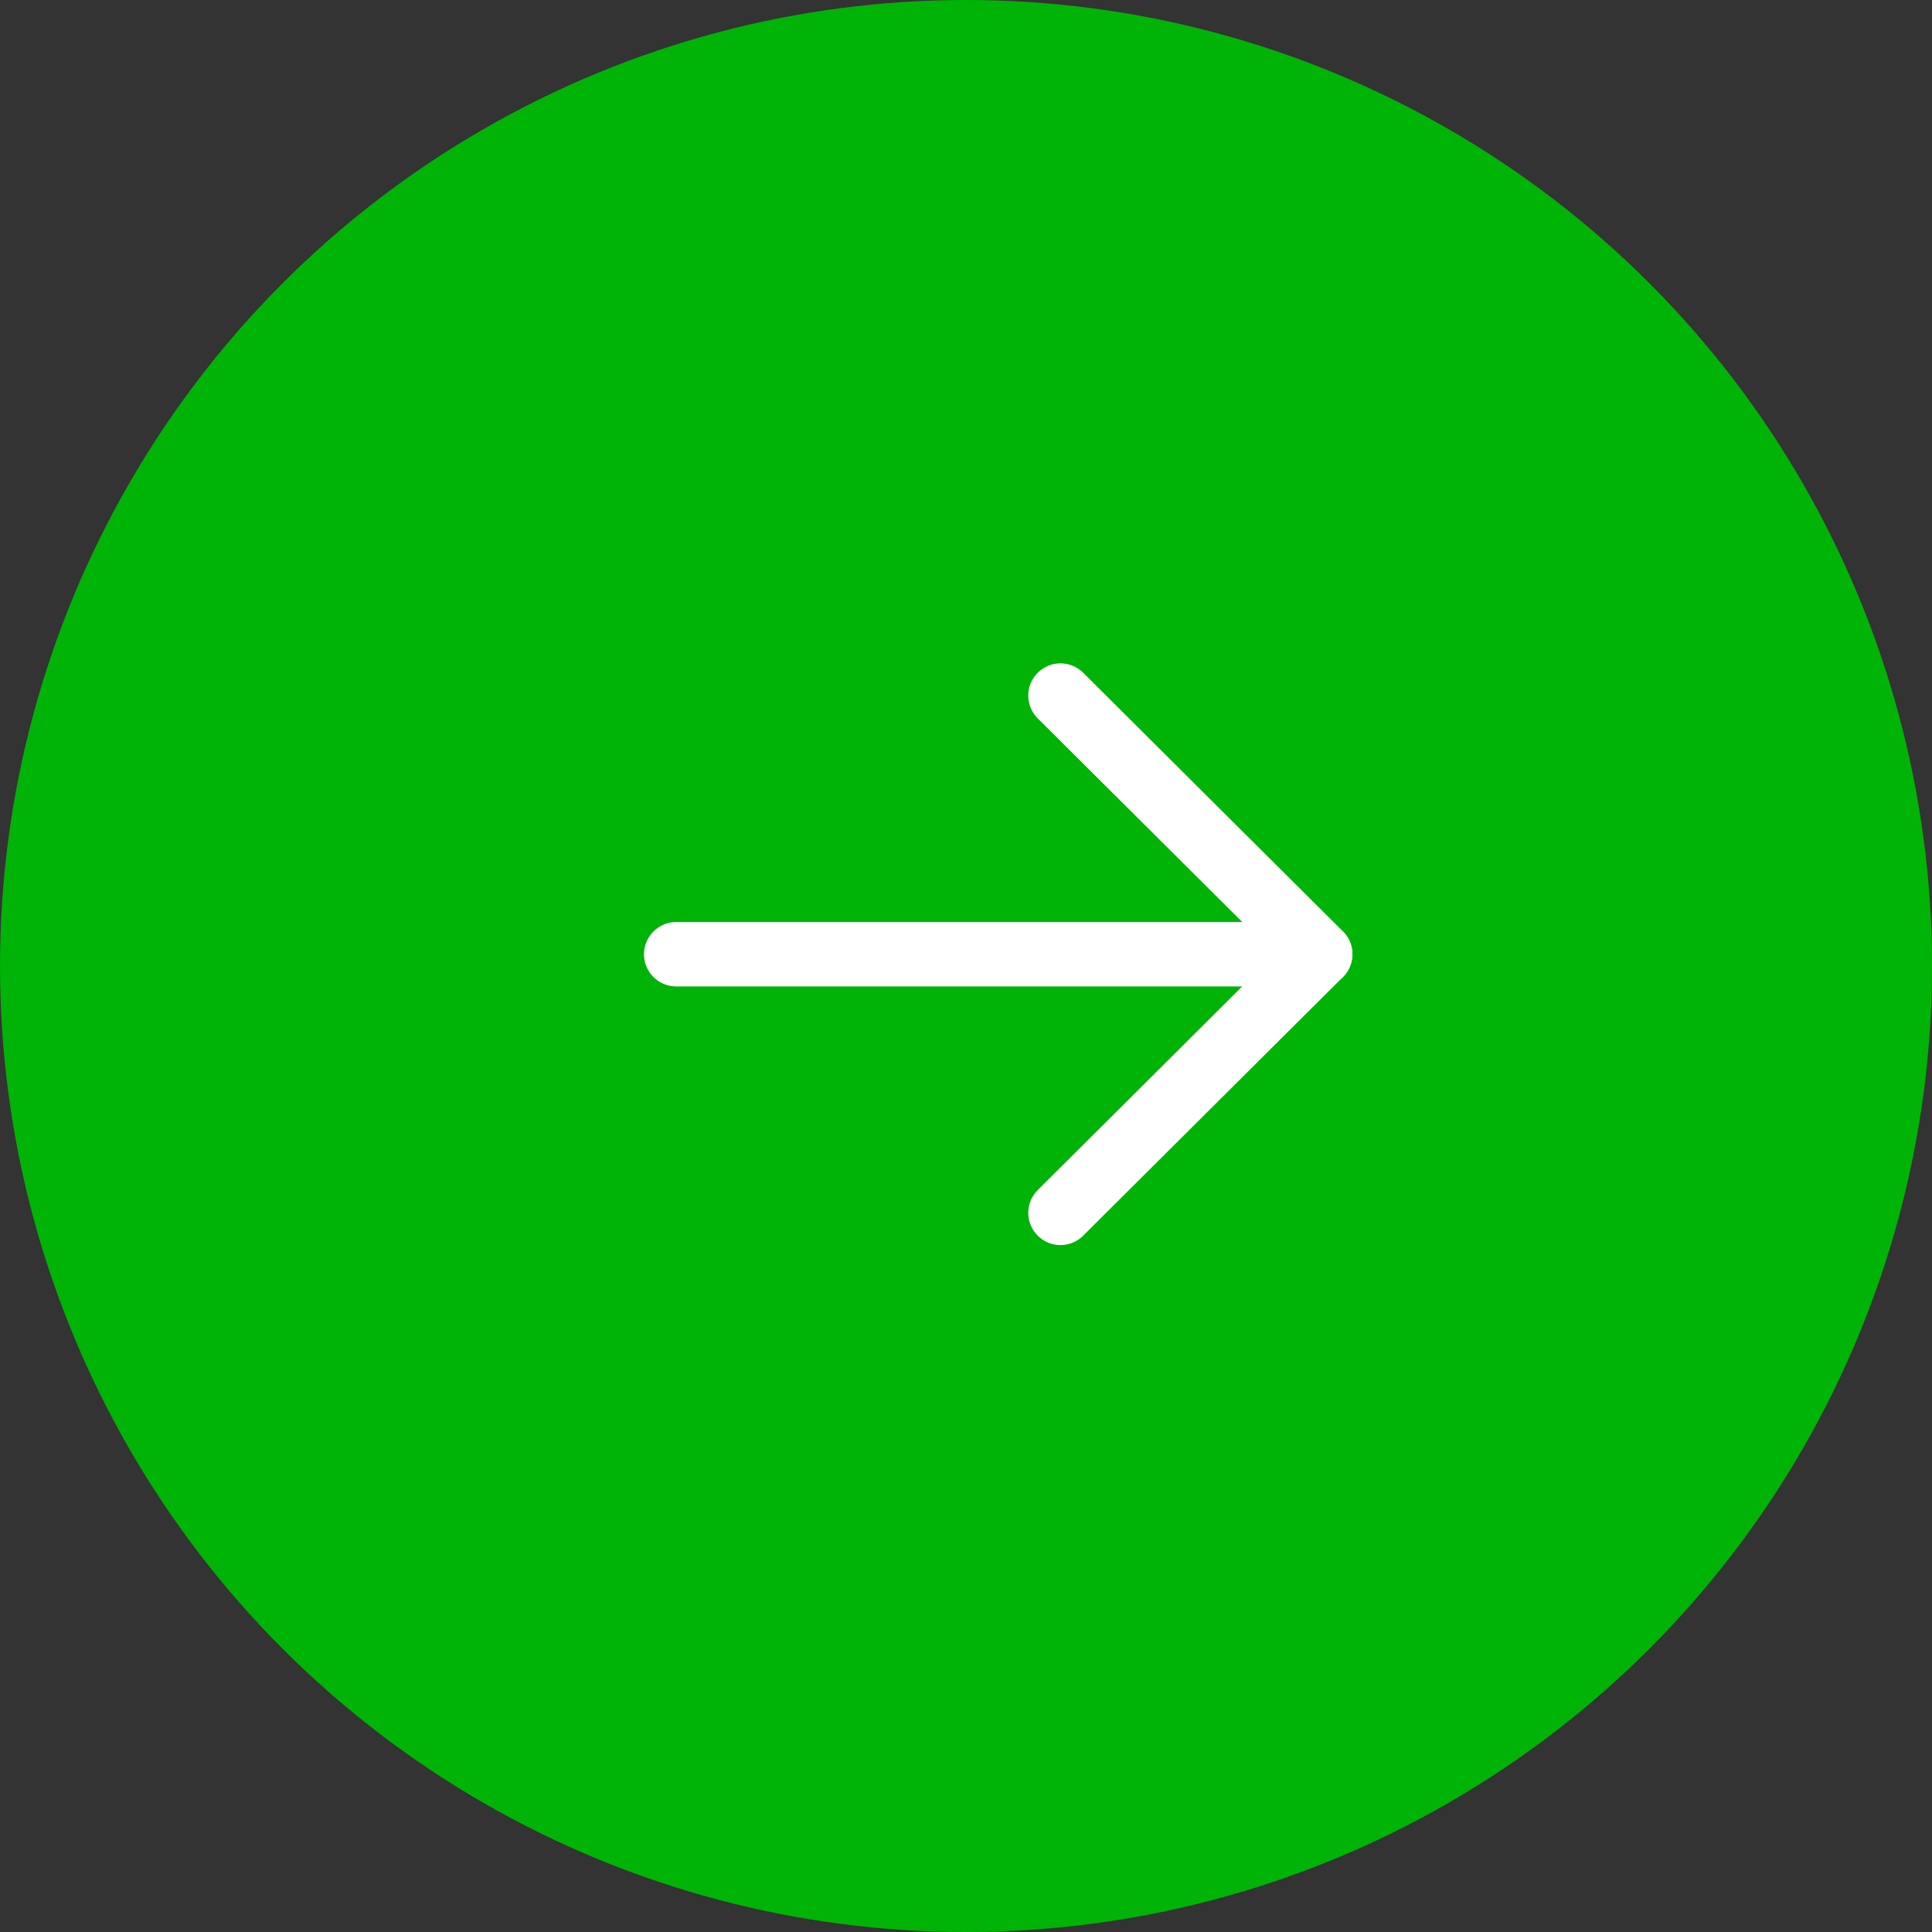 <svg width="45" height="45" viewBox="0 0 45 45" fill="none" xmlns="http://www.w3.org/2000/svg">
<rect x="0" y="0" width="45" height="45" fill="#333333" stroke="none"/>
<circle cx="22.5" cy="22.5" r="22.5" fill="#00B307"/>
<path d="M30.75 22.226H15.75" stroke="white" stroke-width="1.5" stroke-linecap="round" stroke-linejoin="round"/>
<path d="M24.7 16.201L30.75 22.225L24.7 28.25" stroke="white" stroke-width="1.5" stroke-linecap="round" stroke-linejoin="round"/>
</svg>
